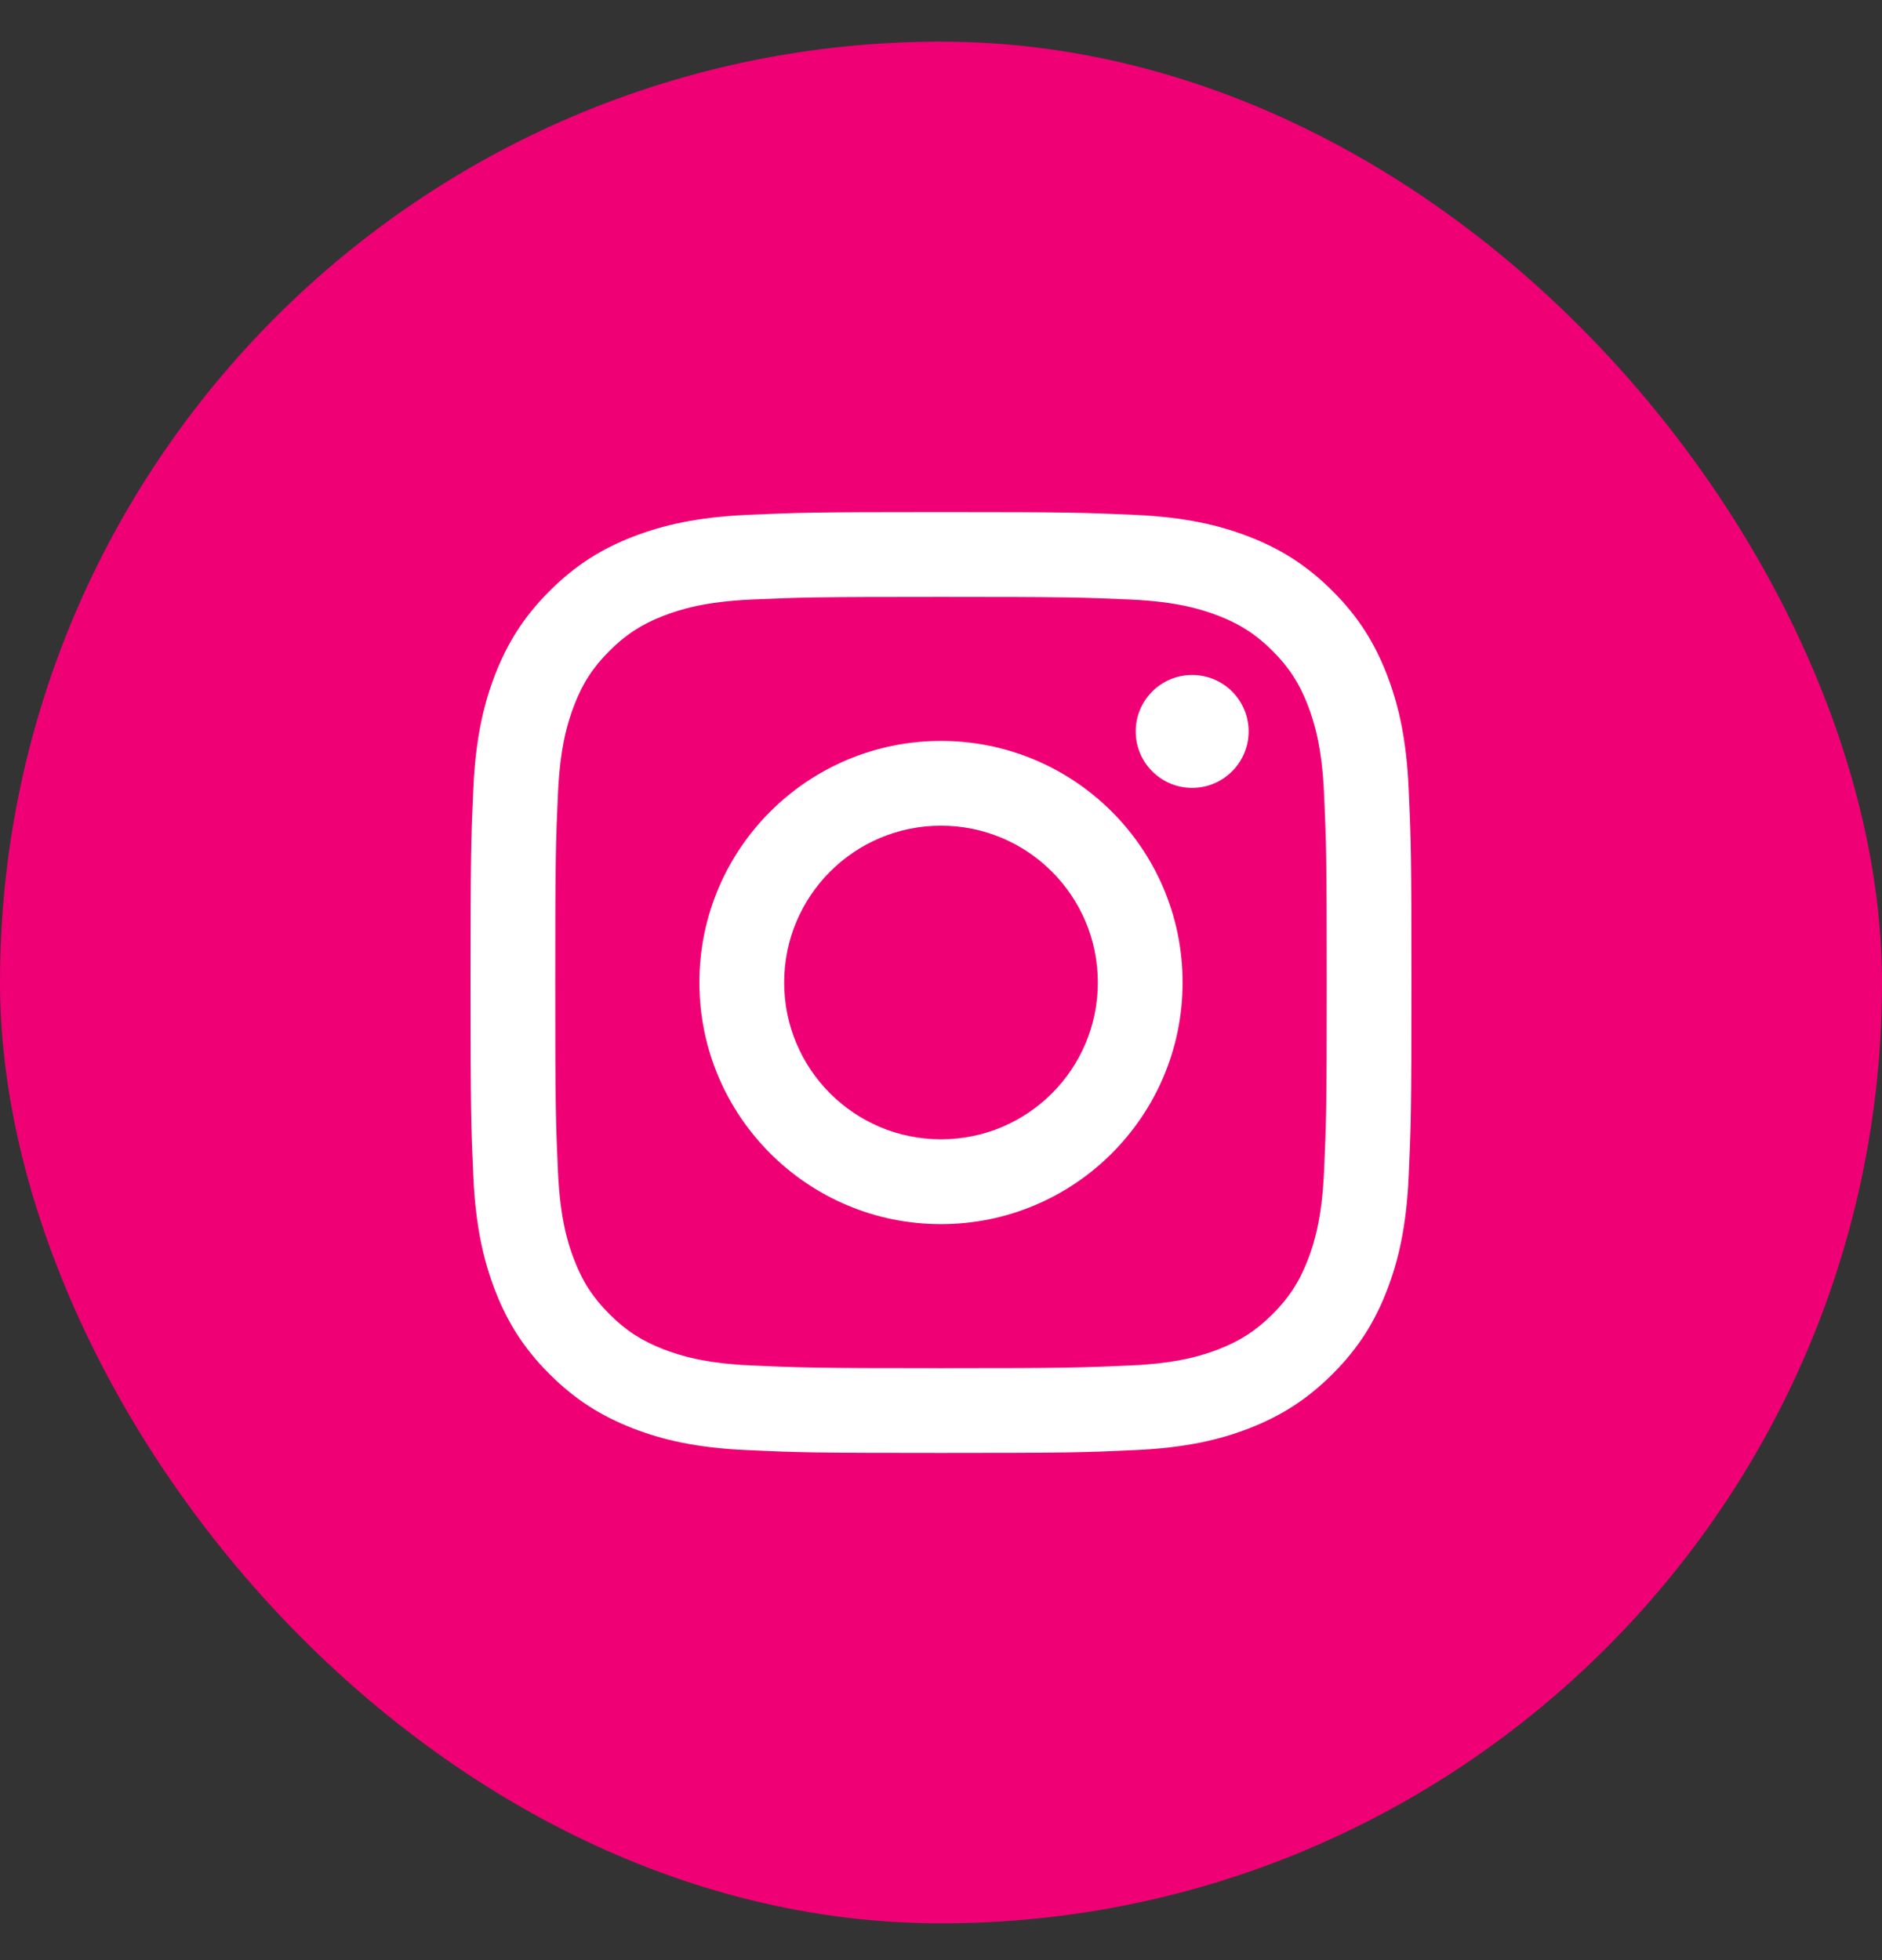 <svg width="24" height="25" viewBox="0 0 24 25" fill="none" xmlns="http://www.w3.org/2000/svg">
<rect x="0" y="0" width="24" height="25" fill="#333333" stroke="none"/>
<rect y="0.531" width="24" height="24" rx="12" fill="#F00075"/>
<path d="M12 7.613C13.602 7.613 13.792 7.619 14.425 7.647C15.009 7.674 15.327 7.772 15.539 7.854C15.819 7.963 16.019 8.093 16.229 8.303C16.439 8.513 16.569 8.713 16.677 8.993C16.759 9.204 16.857 9.522 16.884 10.107C16.913 10.739 16.919 10.929 16.919 12.531C16.919 14.133 16.913 14.323 16.884 14.956C16.857 15.541 16.759 15.859 16.677 16.07C16.569 16.35 16.439 16.55 16.229 16.76C16.019 16.97 15.819 17.1 15.539 17.209C15.327 17.291 15.009 17.389 14.425 17.415C13.792 17.444 13.603 17.45 12 17.45C10.397 17.45 10.208 17.444 9.575 17.415C8.991 17.389 8.673 17.291 8.461 17.209C8.181 17.1 7.981 16.97 7.771 16.76C7.561 16.55 7.431 16.35 7.323 16.07C7.241 15.859 7.143 15.541 7.116 14.956C7.087 14.323 7.081 14.133 7.081 12.531C7.081 10.929 7.087 10.739 7.116 10.107C7.143 9.522 7.241 9.204 7.323 8.993C7.431 8.713 7.561 8.513 7.771 8.303C7.981 8.093 8.181 7.963 8.461 7.854C8.673 7.772 8.991 7.674 9.575 7.647C10.208 7.619 10.398 7.613 12 7.613ZM12 6.531C10.371 6.531 10.166 6.538 9.526 6.567C8.887 6.597 8.451 6.698 8.07 6.846C7.675 6.999 7.341 7.205 7.007 7.539C6.674 7.872 6.469 8.207 6.315 8.601C6.167 8.983 6.065 9.419 6.036 10.057C6.007 10.697 6 10.902 6 12.531C6 14.161 6.007 14.365 6.036 15.005C6.065 15.644 6.167 16.08 6.315 16.462C6.468 16.857 6.673 17.191 7.007 17.525C7.34 17.858 7.675 18.063 8.069 18.217C8.451 18.365 8.887 18.467 9.526 18.495C10.166 18.525 10.371 18.531 12 18.531C13.629 18.531 13.834 18.525 14.474 18.495C15.113 18.466 15.549 18.365 15.931 18.217C16.325 18.063 16.66 17.858 16.993 17.525C17.327 17.191 17.532 16.857 17.685 16.462C17.833 16.081 17.935 15.644 17.964 15.005C17.993 14.365 18 14.161 18 12.531C18 10.902 17.993 10.697 17.964 10.057C17.935 9.419 17.833 8.983 17.685 8.601C17.532 8.206 17.327 7.871 16.993 7.538C16.66 7.205 16.325 6.999 15.931 6.846C15.549 6.698 15.113 6.596 14.474 6.567C13.834 6.538 13.629 6.531 12 6.531ZM12 9.45C10.299 9.45 8.919 10.829 8.919 12.531C8.919 14.233 10.299 15.613 12 15.613C13.701 15.613 15.081 14.233 15.081 12.531C15.081 10.829 13.701 9.45 12 9.45ZM12 14.531C10.895 14.531 10 13.636 10 12.531C10 11.427 10.895 10.531 12 10.531C13.105 10.531 14 11.427 14 12.531C14 13.636 13.105 14.531 12 14.531ZM15.203 8.609C14.805 8.609 14.483 8.931 14.483 9.329C14.483 9.726 14.805 10.049 15.203 10.049C15.6 10.049 15.923 9.726 15.923 9.329C15.923 8.931 15.601 8.609 15.203 8.609Z" fill="white"/>
</svg>
